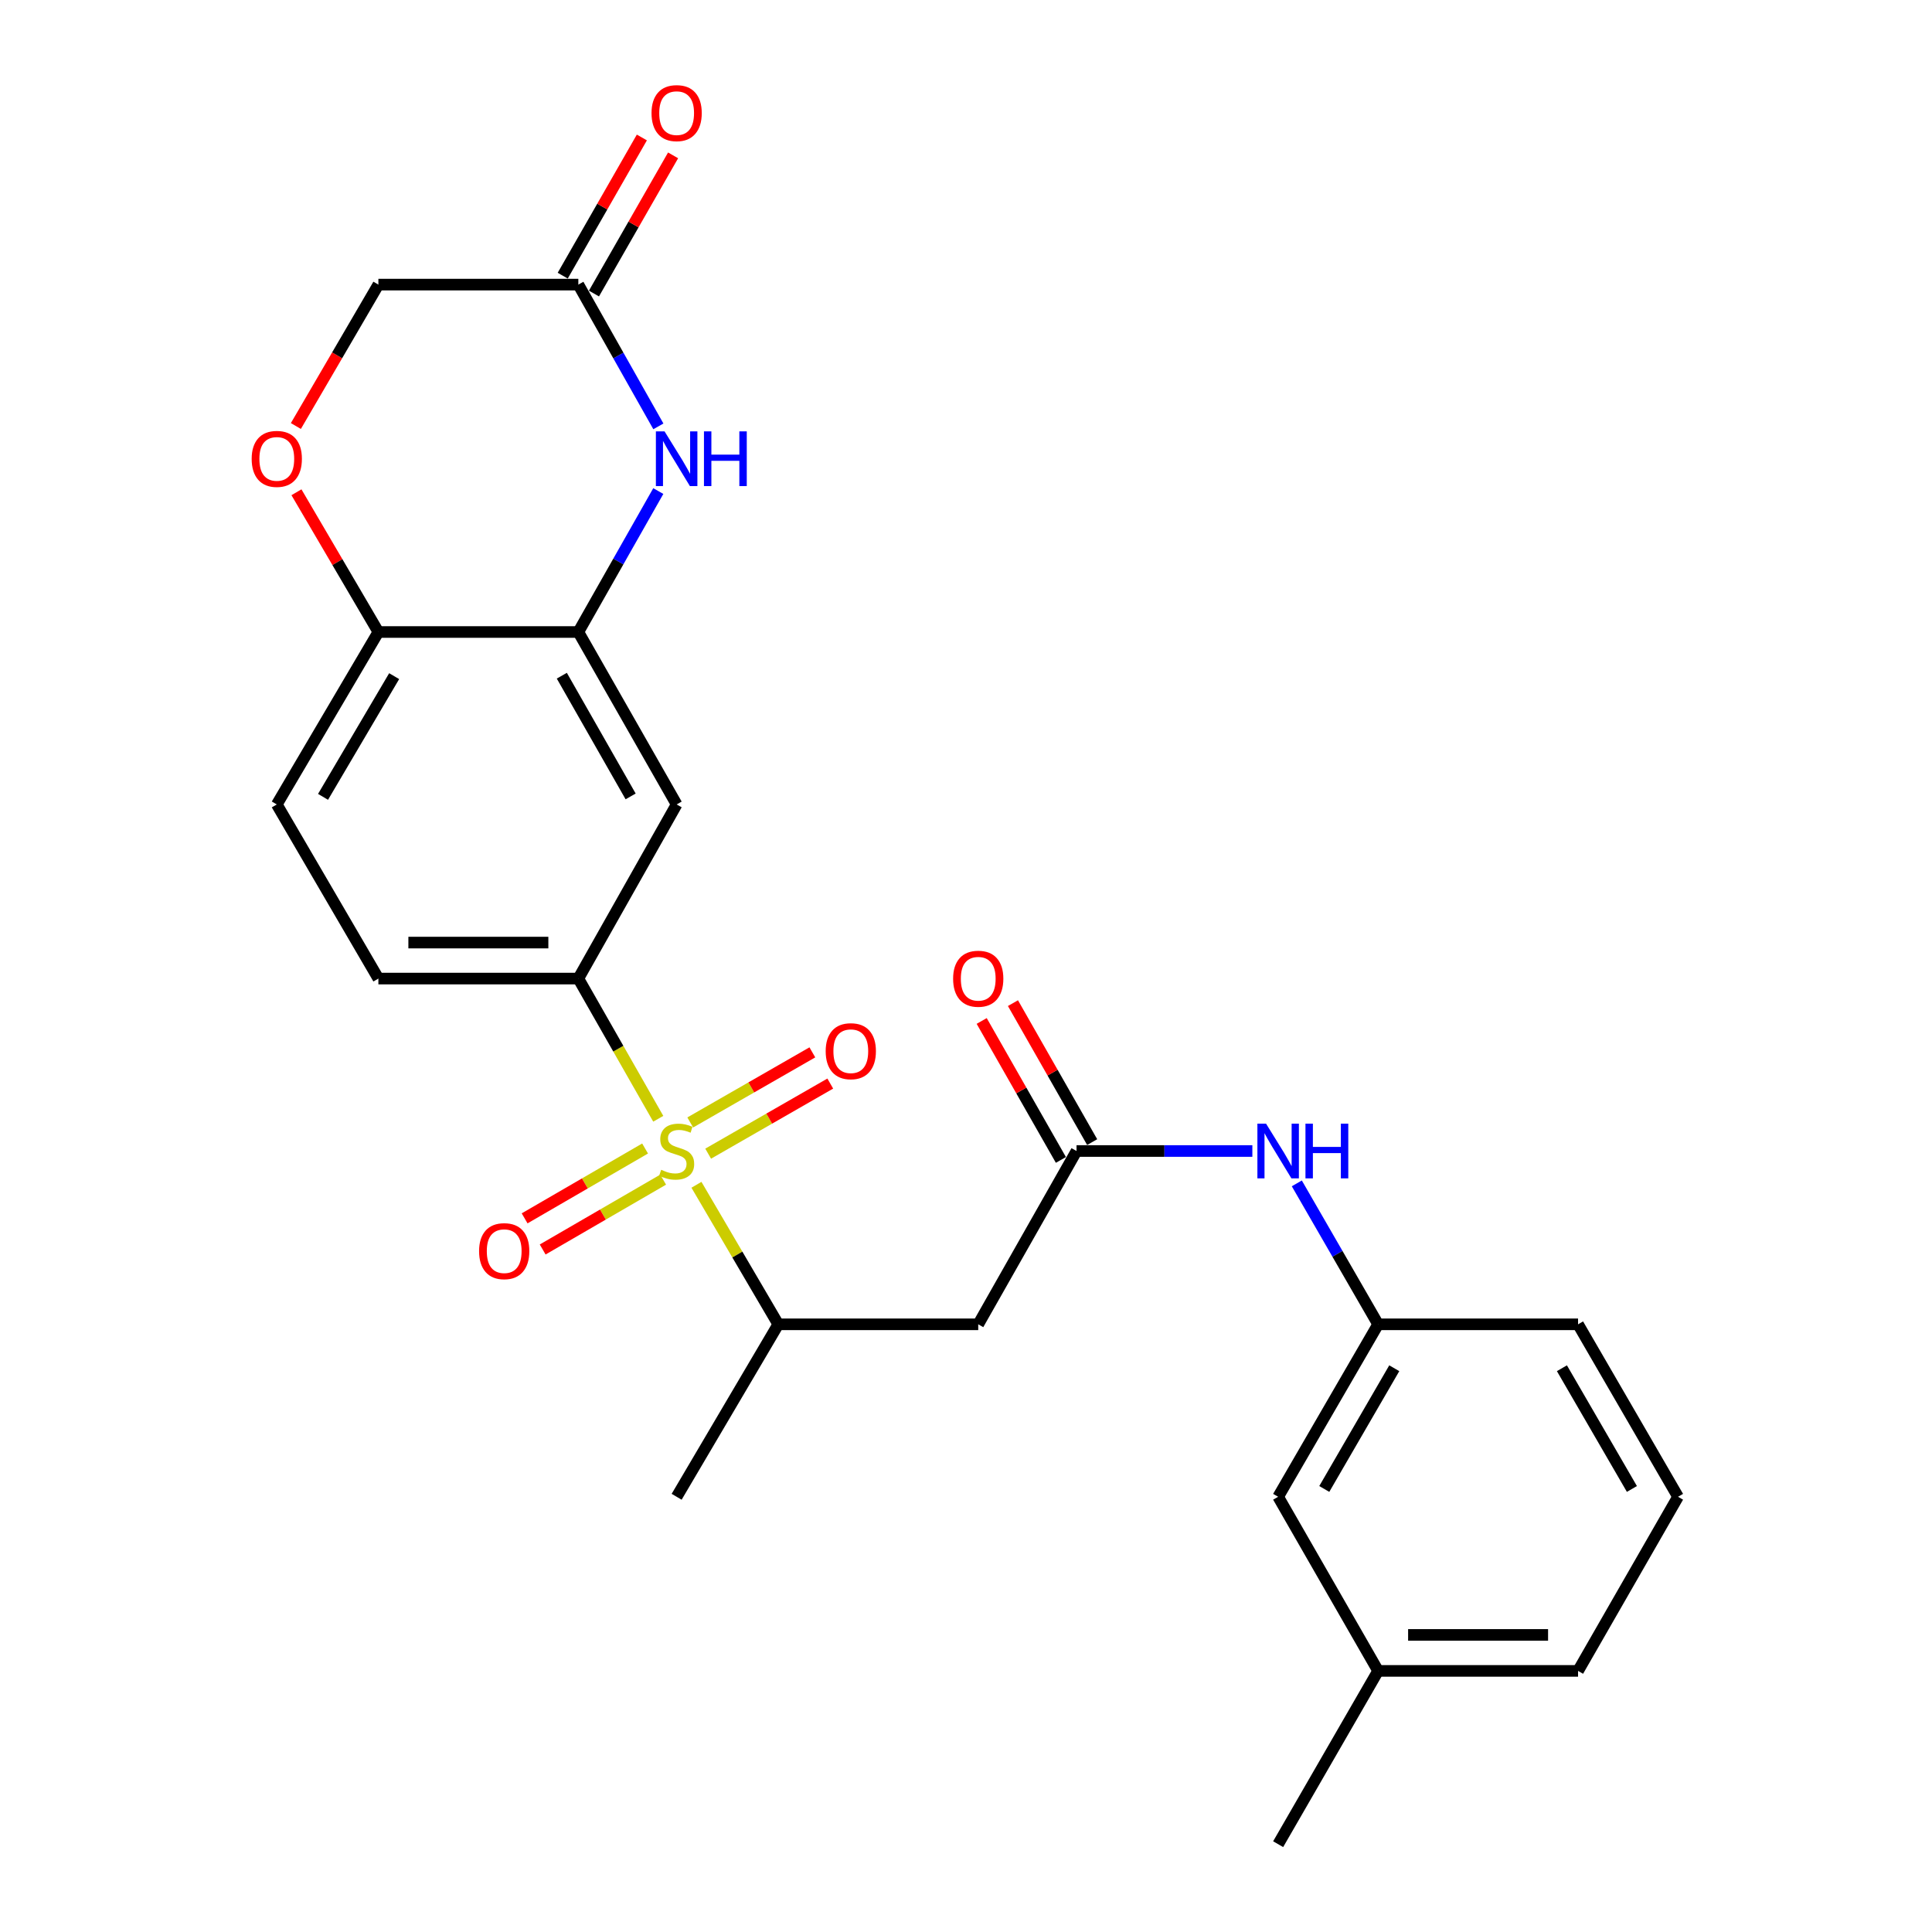 <?xml version='1.0' encoding='iso-8859-1'?>
<svg version='1.1' baseProfile='full'
              xmlns='http://www.w3.org/2000/svg'
                      xmlns:rdkit='http://www.rdkit.org/xml'
                      xmlns:xlink='http://www.w3.org/1999/xlink'
                  xml:space='preserve'
width='1000px' height='1000px' viewBox='0 0 1000 1000'>
<!-- END OF HEADER -->
<rect style='opacity:1.0;fill:#FFFFFF;stroke:none' width='1000' height='1000' x='0' y='0'> </rect>
<path class='bond-0' d='M 340.715,579.075 L 320.032,542.791' style='fill:none;fill-rule:evenodd;stroke:#CCCC00;stroke-width:6px;stroke-linecap:butt;stroke-linejoin:miter;stroke-opacity:1' />
<path class='bond-0' d='M 320.032,542.791 L 299.349,506.508' style='fill:none;fill-rule:evenodd;stroke:#000000;stroke-width:6px;stroke-linecap:butt;stroke-linejoin:miter;stroke-opacity:1' />
<path class='bond-3' d='M 360.479,613.243 L 381.657,649.354' style='fill:none;fill-rule:evenodd;stroke:#CCCC00;stroke-width:6px;stroke-linecap:butt;stroke-linejoin:miter;stroke-opacity:1' />
<path class='bond-3' d='M 381.657,649.354 L 402.835,685.464' style='fill:none;fill-rule:evenodd;stroke:#000000;stroke-width:6px;stroke-linecap:butt;stroke-linejoin:miter;stroke-opacity:1' />
<path class='bond-10' d='M 366.544,597.138 L 398.147,578.996' style='fill:none;fill-rule:evenodd;stroke:#CCCC00;stroke-width:6px;stroke-linecap:butt;stroke-linejoin:miter;stroke-opacity:1' />
<path class='bond-10' d='M 398.147,578.996 L 429.749,560.854' style='fill:none;fill-rule:evenodd;stroke:#FF0000;stroke-width:6px;stroke-linecap:butt;stroke-linejoin:miter;stroke-opacity:1' />
<path class='bond-10' d='M 357.269,580.981 L 388.872,562.839' style='fill:none;fill-rule:evenodd;stroke:#CCCC00;stroke-width:6px;stroke-linecap:butt;stroke-linejoin:miter;stroke-opacity:1' />
<path class='bond-10' d='M 388.872,562.839 L 420.474,544.698' style='fill:none;fill-rule:evenodd;stroke:#FF0000;stroke-width:6px;stroke-linecap:butt;stroke-linejoin:miter;stroke-opacity:1' />
<path class='bond-11' d='M 333.897,594.465 L 302.72,612.541' style='fill:none;fill-rule:evenodd;stroke:#CCCC00;stroke-width:6px;stroke-linecap:butt;stroke-linejoin:miter;stroke-opacity:1' />
<path class='bond-11' d='M 302.72,612.541 L 271.543,630.616' style='fill:none;fill-rule:evenodd;stroke:#FF0000;stroke-width:6px;stroke-linecap:butt;stroke-linejoin:miter;stroke-opacity:1' />
<path class='bond-11' d='M 343.241,610.582 L 312.064,628.657' style='fill:none;fill-rule:evenodd;stroke:#CCCC00;stroke-width:6px;stroke-linecap:butt;stroke-linejoin:miter;stroke-opacity:1' />
<path class='bond-11' d='M 312.064,628.657 L 280.887,646.733' style='fill:none;fill-rule:evenodd;stroke:#FF0000;stroke-width:6px;stroke-linecap:butt;stroke-linejoin:miter;stroke-opacity:1' />
<path class='bond-5' d='M 299.349,506.508 L 350.228,416.383' style='fill:none;fill-rule:evenodd;stroke:#000000;stroke-width:6px;stroke-linecap:butt;stroke-linejoin:miter;stroke-opacity:1' />
<path class='bond-13' d='M 299.349,506.508 L 195.852,506.508' style='fill:none;fill-rule:evenodd;stroke:#000000;stroke-width:6px;stroke-linecap:butt;stroke-linejoin:miter;stroke-opacity:1' />
<path class='bond-13' d='M 283.824,487.878 L 211.377,487.878' style='fill:none;fill-rule:evenodd;stroke:#000000;stroke-width:6px;stroke-linecap:butt;stroke-linejoin:miter;stroke-opacity:1' />
<path class='bond-1' d='M 340.733,254.175 L 320.041,290.651' style='fill:none;fill-rule:evenodd;stroke:#0000FF;stroke-width:6px;stroke-linecap:butt;stroke-linejoin:miter;stroke-opacity:1' />
<path class='bond-1' d='M 320.041,290.651 L 299.349,327.127' style='fill:none;fill-rule:evenodd;stroke:#000000;stroke-width:6px;stroke-linecap:butt;stroke-linejoin:miter;stroke-opacity:1' />
<path class='bond-7' d='M 340.773,220.689 L 320.061,184.001' style='fill:none;fill-rule:evenodd;stroke:#0000FF;stroke-width:6px;stroke-linecap:butt;stroke-linejoin:miter;stroke-opacity:1' />
<path class='bond-7' d='M 320.061,184.001 L 299.349,147.312' style='fill:none;fill-rule:evenodd;stroke:#000000;stroke-width:6px;stroke-linecap:butt;stroke-linejoin:miter;stroke-opacity:1' />
<path class='bond-2' d='M 299.349,327.127 L 350.228,416.383' style='fill:none;fill-rule:evenodd;stroke:#000000;stroke-width:6px;stroke-linecap:butt;stroke-linejoin:miter;stroke-opacity:1' />
<path class='bond-2' d='M 290.796,349.741 L 326.412,412.22' style='fill:none;fill-rule:evenodd;stroke:#000000;stroke-width:6px;stroke-linecap:butt;stroke-linejoin:miter;stroke-opacity:1' />
<path class='bond-26' d='M 299.349,327.127 L 195.852,327.127' style='fill:none;fill-rule:evenodd;stroke:#000000;stroke-width:6px;stroke-linecap:butt;stroke-linejoin:miter;stroke-opacity:1' />
<path class='bond-4' d='M 402.835,685.464 L 506.332,685.464' style='fill:none;fill-rule:evenodd;stroke:#000000;stroke-width:6px;stroke-linecap:butt;stroke-linejoin:miter;stroke-opacity:1' />
<path class='bond-21' d='M 402.835,685.464 L 350.228,774.73' style='fill:none;fill-rule:evenodd;stroke:#000000;stroke-width:6px;stroke-linecap:butt;stroke-linejoin:miter;stroke-opacity:1' />
<path class='bond-6' d='M 506.332,685.464 L 557.211,595.763' style='fill:none;fill-rule:evenodd;stroke:#000000;stroke-width:6px;stroke-linecap:butt;stroke-linejoin:miter;stroke-opacity:1' />
<path class='bond-12' d='M 557.211,595.763 L 602.715,595.763' style='fill:none;fill-rule:evenodd;stroke:#000000;stroke-width:6px;stroke-linecap:butt;stroke-linejoin:miter;stroke-opacity:1' />
<path class='bond-12' d='M 602.715,595.763 L 648.218,595.763' style='fill:none;fill-rule:evenodd;stroke:#0000FF;stroke-width:6px;stroke-linecap:butt;stroke-linejoin:miter;stroke-opacity:1' />
<path class='bond-14' d='M 565.304,591.151 L 544.803,555.187' style='fill:none;fill-rule:evenodd;stroke:#000000;stroke-width:6px;stroke-linecap:butt;stroke-linejoin:miter;stroke-opacity:1' />
<path class='bond-14' d='M 544.803,555.187 L 524.302,519.223' style='fill:none;fill-rule:evenodd;stroke:#FF0000;stroke-width:6px;stroke-linecap:butt;stroke-linejoin:miter;stroke-opacity:1' />
<path class='bond-14' d='M 549.119,600.376 L 528.618,564.413' style='fill:none;fill-rule:evenodd;stroke:#000000;stroke-width:6px;stroke-linecap:butt;stroke-linejoin:miter;stroke-opacity:1' />
<path class='bond-14' d='M 528.618,564.413 L 508.118,528.449' style='fill:none;fill-rule:evenodd;stroke:#FF0000;stroke-width:6px;stroke-linecap:butt;stroke-linejoin:miter;stroke-opacity:1' />
<path class='bond-15' d='M 307.432,151.941 L 327.912,116.18' style='fill:none;fill-rule:evenodd;stroke:#000000;stroke-width:6px;stroke-linecap:butt;stroke-linejoin:miter;stroke-opacity:1' />
<path class='bond-15' d='M 327.912,116.18 L 348.392,80.419' style='fill:none;fill-rule:evenodd;stroke:#FF0000;stroke-width:6px;stroke-linecap:butt;stroke-linejoin:miter;stroke-opacity:1' />
<path class='bond-15' d='M 291.266,142.683 L 311.746,106.922' style='fill:none;fill-rule:evenodd;stroke:#000000;stroke-width:6px;stroke-linecap:butt;stroke-linejoin:miter;stroke-opacity:1' />
<path class='bond-15' d='M 311.746,106.922 L 332.226,71.16' style='fill:none;fill-rule:evenodd;stroke:#FF0000;stroke-width:6px;stroke-linecap:butt;stroke-linejoin:miter;stroke-opacity:1' />
<path class='bond-27' d='M 299.349,147.312 L 195.852,147.312' style='fill:none;fill-rule:evenodd;stroke:#000000;stroke-width:6px;stroke-linecap:butt;stroke-linejoin:miter;stroke-opacity:1' />
<path class='bond-8' d='M 153.443,254.796 L 174.648,290.962' style='fill:none;fill-rule:evenodd;stroke:#FF0000;stroke-width:6px;stroke-linecap:butt;stroke-linejoin:miter;stroke-opacity:1' />
<path class='bond-8' d='M 174.648,290.962 L 195.852,327.127' style='fill:none;fill-rule:evenodd;stroke:#000000;stroke-width:6px;stroke-linecap:butt;stroke-linejoin:miter;stroke-opacity:1' />
<path class='bond-17' d='M 153.143,220.508 L 174.498,183.91' style='fill:none;fill-rule:evenodd;stroke:#FF0000;stroke-width:6px;stroke-linecap:butt;stroke-linejoin:miter;stroke-opacity:1' />
<path class='bond-17' d='M 174.498,183.91 L 195.852,147.312' style='fill:none;fill-rule:evenodd;stroke:#000000;stroke-width:6px;stroke-linecap:butt;stroke-linejoin:miter;stroke-opacity:1' />
<path class='bond-9' d='M 195.852,327.127 L 143.265,416.383' style='fill:none;fill-rule:evenodd;stroke:#000000;stroke-width:6px;stroke-linecap:butt;stroke-linejoin:miter;stroke-opacity:1' />
<path class='bond-9' d='M 204.015,349.972 L 167.204,412.451' style='fill:none;fill-rule:evenodd;stroke:#000000;stroke-width:6px;stroke-linecap:butt;stroke-linejoin:miter;stroke-opacity:1' />
<path class='bond-16' d='M 671.23,612.512 L 692.273,648.988' style='fill:none;fill-rule:evenodd;stroke:#0000FF;stroke-width:6px;stroke-linecap:butt;stroke-linejoin:miter;stroke-opacity:1' />
<path class='bond-16' d='M 692.273,648.988 L 713.315,685.464' style='fill:none;fill-rule:evenodd;stroke:#000000;stroke-width:6px;stroke-linecap:butt;stroke-linejoin:miter;stroke-opacity:1' />
<path class='bond-18' d='M 195.852,506.508 L 143.265,416.383' style='fill:none;fill-rule:evenodd;stroke:#000000;stroke-width:6px;stroke-linecap:butt;stroke-linejoin:miter;stroke-opacity:1' />
<path class='bond-19' d='M 713.315,685.464 L 661.567,774.73' style='fill:none;fill-rule:evenodd;stroke:#000000;stroke-width:6px;stroke-linecap:butt;stroke-linejoin:miter;stroke-opacity:1' />
<path class='bond-19' d='M 721.67,708.197 L 685.446,770.683' style='fill:none;fill-rule:evenodd;stroke:#000000;stroke-width:6px;stroke-linecap:butt;stroke-linejoin:miter;stroke-opacity:1' />
<path class='bond-23' d='M 713.315,685.464 L 816.802,685.464' style='fill:none;fill-rule:evenodd;stroke:#000000;stroke-width:6px;stroke-linecap:butt;stroke-linejoin:miter;stroke-opacity:1' />
<path class='bond-20' d='M 661.567,774.73 L 713.315,864.855' style='fill:none;fill-rule:evenodd;stroke:#000000;stroke-width:6px;stroke-linecap:butt;stroke-linejoin:miter;stroke-opacity:1' />
<path class='bond-25' d='M 713.315,864.855 L 661.567,954.545' style='fill:none;fill-rule:evenodd;stroke:#000000;stroke-width:6px;stroke-linecap:butt;stroke-linejoin:miter;stroke-opacity:1' />
<path class='bond-28' d='M 713.315,864.855 L 816.802,864.855' style='fill:none;fill-rule:evenodd;stroke:#000000;stroke-width:6px;stroke-linecap:butt;stroke-linejoin:miter;stroke-opacity:1' />
<path class='bond-28' d='M 728.838,846.226 L 801.279,846.226' style='fill:none;fill-rule:evenodd;stroke:#000000;stroke-width:6px;stroke-linecap:butt;stroke-linejoin:miter;stroke-opacity:1' />
<path class='bond-22' d='M 868.55,774.73 L 816.802,685.464' style='fill:none;fill-rule:evenodd;stroke:#000000;stroke-width:6px;stroke-linecap:butt;stroke-linejoin:miter;stroke-opacity:1' />
<path class='bond-22' d='M 844.671,770.683 L 808.447,708.197' style='fill:none;fill-rule:evenodd;stroke:#000000;stroke-width:6px;stroke-linecap:butt;stroke-linejoin:miter;stroke-opacity:1' />
<path class='bond-24' d='M 868.55,774.73 L 816.802,864.855' style='fill:none;fill-rule:evenodd;stroke:#000000;stroke-width:6px;stroke-linecap:butt;stroke-linejoin:miter;stroke-opacity:1' />
<path  class='atom-0' d='M 342.228 605.483
Q 342.548 605.603, 343.868 606.163
Q 345.188 606.723, 346.628 607.083
Q 348.108 607.403, 349.548 607.403
Q 352.228 607.403, 353.788 606.123
Q 355.348 604.803, 355.348 602.523
Q 355.348 600.963, 354.548 600.003
Q 353.788 599.043, 352.588 598.523
Q 351.388 598.003, 349.388 597.403
Q 346.868 596.643, 345.348 595.923
Q 343.868 595.203, 342.788 593.683
Q 341.748 592.163, 341.748 589.603
Q 341.748 586.043, 344.148 583.843
Q 346.588 581.643, 351.388 581.643
Q 354.668 581.643, 358.388 583.203
L 357.468 586.283
Q 354.068 584.883, 351.508 584.883
Q 348.748 584.883, 347.228 586.043
Q 345.708 587.163, 345.748 589.123
Q 345.748 590.643, 346.508 591.563
Q 347.308 592.483, 348.428 593.003
Q 349.588 593.523, 351.508 594.123
Q 354.068 594.923, 355.588 595.723
Q 357.108 596.523, 358.188 598.163
Q 359.308 599.763, 359.308 602.523
Q 359.308 606.443, 356.668 608.563
Q 354.068 610.643, 349.708 610.643
Q 347.188 610.643, 345.268 610.083
Q 343.388 609.563, 341.148 608.643
L 342.228 605.483
' fill='#CCCC00'/>
<path  class='atom-2' d='M 343.968 223.277
L 353.248 238.277
Q 354.168 239.757, 355.648 242.437
Q 357.128 245.117, 357.208 245.277
L 357.208 223.277
L 360.968 223.277
L 360.968 251.597
L 357.088 251.597
L 347.128 235.197
Q 345.968 233.277, 344.728 231.077
Q 343.528 228.877, 343.168 228.197
L 343.168 251.597
L 339.488 251.597
L 339.488 223.277
L 343.968 223.277
' fill='#0000FF'/>
<path  class='atom-2' d='M 364.368 223.277
L 368.208 223.277
L 368.208 235.317
L 382.688 235.317
L 382.688 223.277
L 386.528 223.277
L 386.528 251.597
L 382.688 251.597
L 382.688 238.517
L 368.208 238.517
L 368.208 251.597
L 364.368 251.597
L 364.368 223.277
' fill='#0000FF'/>
<path  class='atom-9' d='M 130.265 237.517
Q 130.265 230.717, 133.625 226.917
Q 136.985 223.117, 143.265 223.117
Q 149.545 223.117, 152.905 226.917
Q 156.265 230.717, 156.265 237.517
Q 156.265 244.397, 152.865 248.317
Q 149.465 252.197, 143.265 252.197
Q 137.025 252.197, 133.625 248.317
Q 130.265 244.437, 130.265 237.517
M 143.265 248.997
Q 147.585 248.997, 149.905 246.117
Q 152.265 243.197, 152.265 237.517
Q 152.265 231.957, 149.905 229.157
Q 147.585 226.317, 143.265 226.317
Q 138.945 226.317, 136.585 229.117
Q 134.265 231.917, 134.265 237.517
Q 134.265 243.237, 136.585 246.117
Q 138.945 248.997, 143.265 248.997
' fill='#FF0000'/>
<path  class='atom-11' d='M 427.374 544.095
Q 427.374 537.295, 430.734 533.495
Q 434.094 529.695, 440.374 529.695
Q 446.654 529.695, 450.014 533.495
Q 453.374 537.295, 453.374 544.095
Q 453.374 550.975, 449.974 554.895
Q 446.574 558.775, 440.374 558.775
Q 434.134 558.775, 430.734 554.895
Q 427.374 551.015, 427.374 544.095
M 440.374 555.575
Q 444.694 555.575, 447.014 552.695
Q 449.374 549.775, 449.374 544.095
Q 449.374 538.535, 447.014 535.735
Q 444.694 532.895, 440.374 532.895
Q 436.054 532.895, 433.694 535.695
Q 431.374 538.495, 431.374 544.095
Q 431.374 549.815, 433.694 552.695
Q 436.054 555.575, 440.374 555.575
' fill='#FF0000'/>
<path  class='atom-12' d='M 247.972 647.592
Q 247.972 640.792, 251.332 636.992
Q 254.692 633.192, 260.972 633.192
Q 267.252 633.192, 270.612 636.992
Q 273.972 640.792, 273.972 647.592
Q 273.972 654.472, 270.572 658.392
Q 267.172 662.272, 260.972 662.272
Q 254.732 662.272, 251.332 658.392
Q 247.972 654.512, 247.972 647.592
M 260.972 659.072
Q 265.292 659.072, 267.612 656.192
Q 269.972 653.272, 269.972 647.592
Q 269.972 642.032, 267.612 639.232
Q 265.292 636.392, 260.972 636.392
Q 256.652 636.392, 254.292 639.192
Q 251.972 641.992, 251.972 647.592
Q 251.972 653.312, 254.292 656.192
Q 256.652 659.072, 260.972 659.072
' fill='#FF0000'/>
<path  class='atom-13' d='M 655.307 581.603
L 664.587 596.603
Q 665.507 598.083, 666.987 600.763
Q 668.467 603.443, 668.547 603.603
L 668.547 581.603
L 672.307 581.603
L 672.307 609.923
L 668.427 609.923
L 658.467 593.523
Q 657.307 591.603, 656.067 589.403
Q 654.867 587.203, 654.507 586.523
L 654.507 609.923
L 650.827 609.923
L 650.827 581.603
L 655.307 581.603
' fill='#0000FF'/>
<path  class='atom-13' d='M 675.707 581.603
L 679.547 581.603
L 679.547 593.643
L 694.027 593.643
L 694.027 581.603
L 697.867 581.603
L 697.867 609.923
L 694.027 609.923
L 694.027 596.843
L 679.547 596.843
L 679.547 609.923
L 675.707 609.923
L 675.707 581.603
' fill='#0000FF'/>
<path  class='atom-15' d='M 493.332 506.588
Q 493.332 499.788, 496.692 495.988
Q 500.052 492.188, 506.332 492.188
Q 512.612 492.188, 515.972 495.988
Q 519.332 499.788, 519.332 506.588
Q 519.332 513.468, 515.932 517.388
Q 512.532 521.268, 506.332 521.268
Q 500.092 521.268, 496.692 517.388
Q 493.332 513.508, 493.332 506.588
M 506.332 518.068
Q 510.652 518.068, 512.972 515.188
Q 515.332 512.268, 515.332 506.588
Q 515.332 501.028, 512.972 498.228
Q 510.652 495.388, 506.332 495.388
Q 502.012 495.388, 499.652 498.188
Q 497.332 500.988, 497.332 506.588
Q 497.332 512.308, 499.652 515.188
Q 502.012 518.068, 506.332 518.068
' fill='#FF0000'/>
<path  class='atom-16' d='M 337.228 58.55
Q 337.228 51.75, 340.588 47.95
Q 343.948 44.15, 350.228 44.15
Q 356.508 44.15, 359.868 47.95
Q 363.228 51.75, 363.228 58.55
Q 363.228 65.43, 359.828 69.35
Q 356.428 73.23, 350.228 73.23
Q 343.988 73.23, 340.588 69.35
Q 337.228 65.47, 337.228 58.55
M 350.228 70.03
Q 354.548 70.03, 356.868 67.15
Q 359.228 64.23, 359.228 58.55
Q 359.228 52.99, 356.868 50.19
Q 354.548 47.35, 350.228 47.35
Q 345.908 47.35, 343.548 50.15
Q 341.228 52.95, 341.228 58.55
Q 341.228 64.27, 343.548 67.15
Q 345.908 70.03, 350.228 70.03
' fill='#FF0000'/>
</svg>
